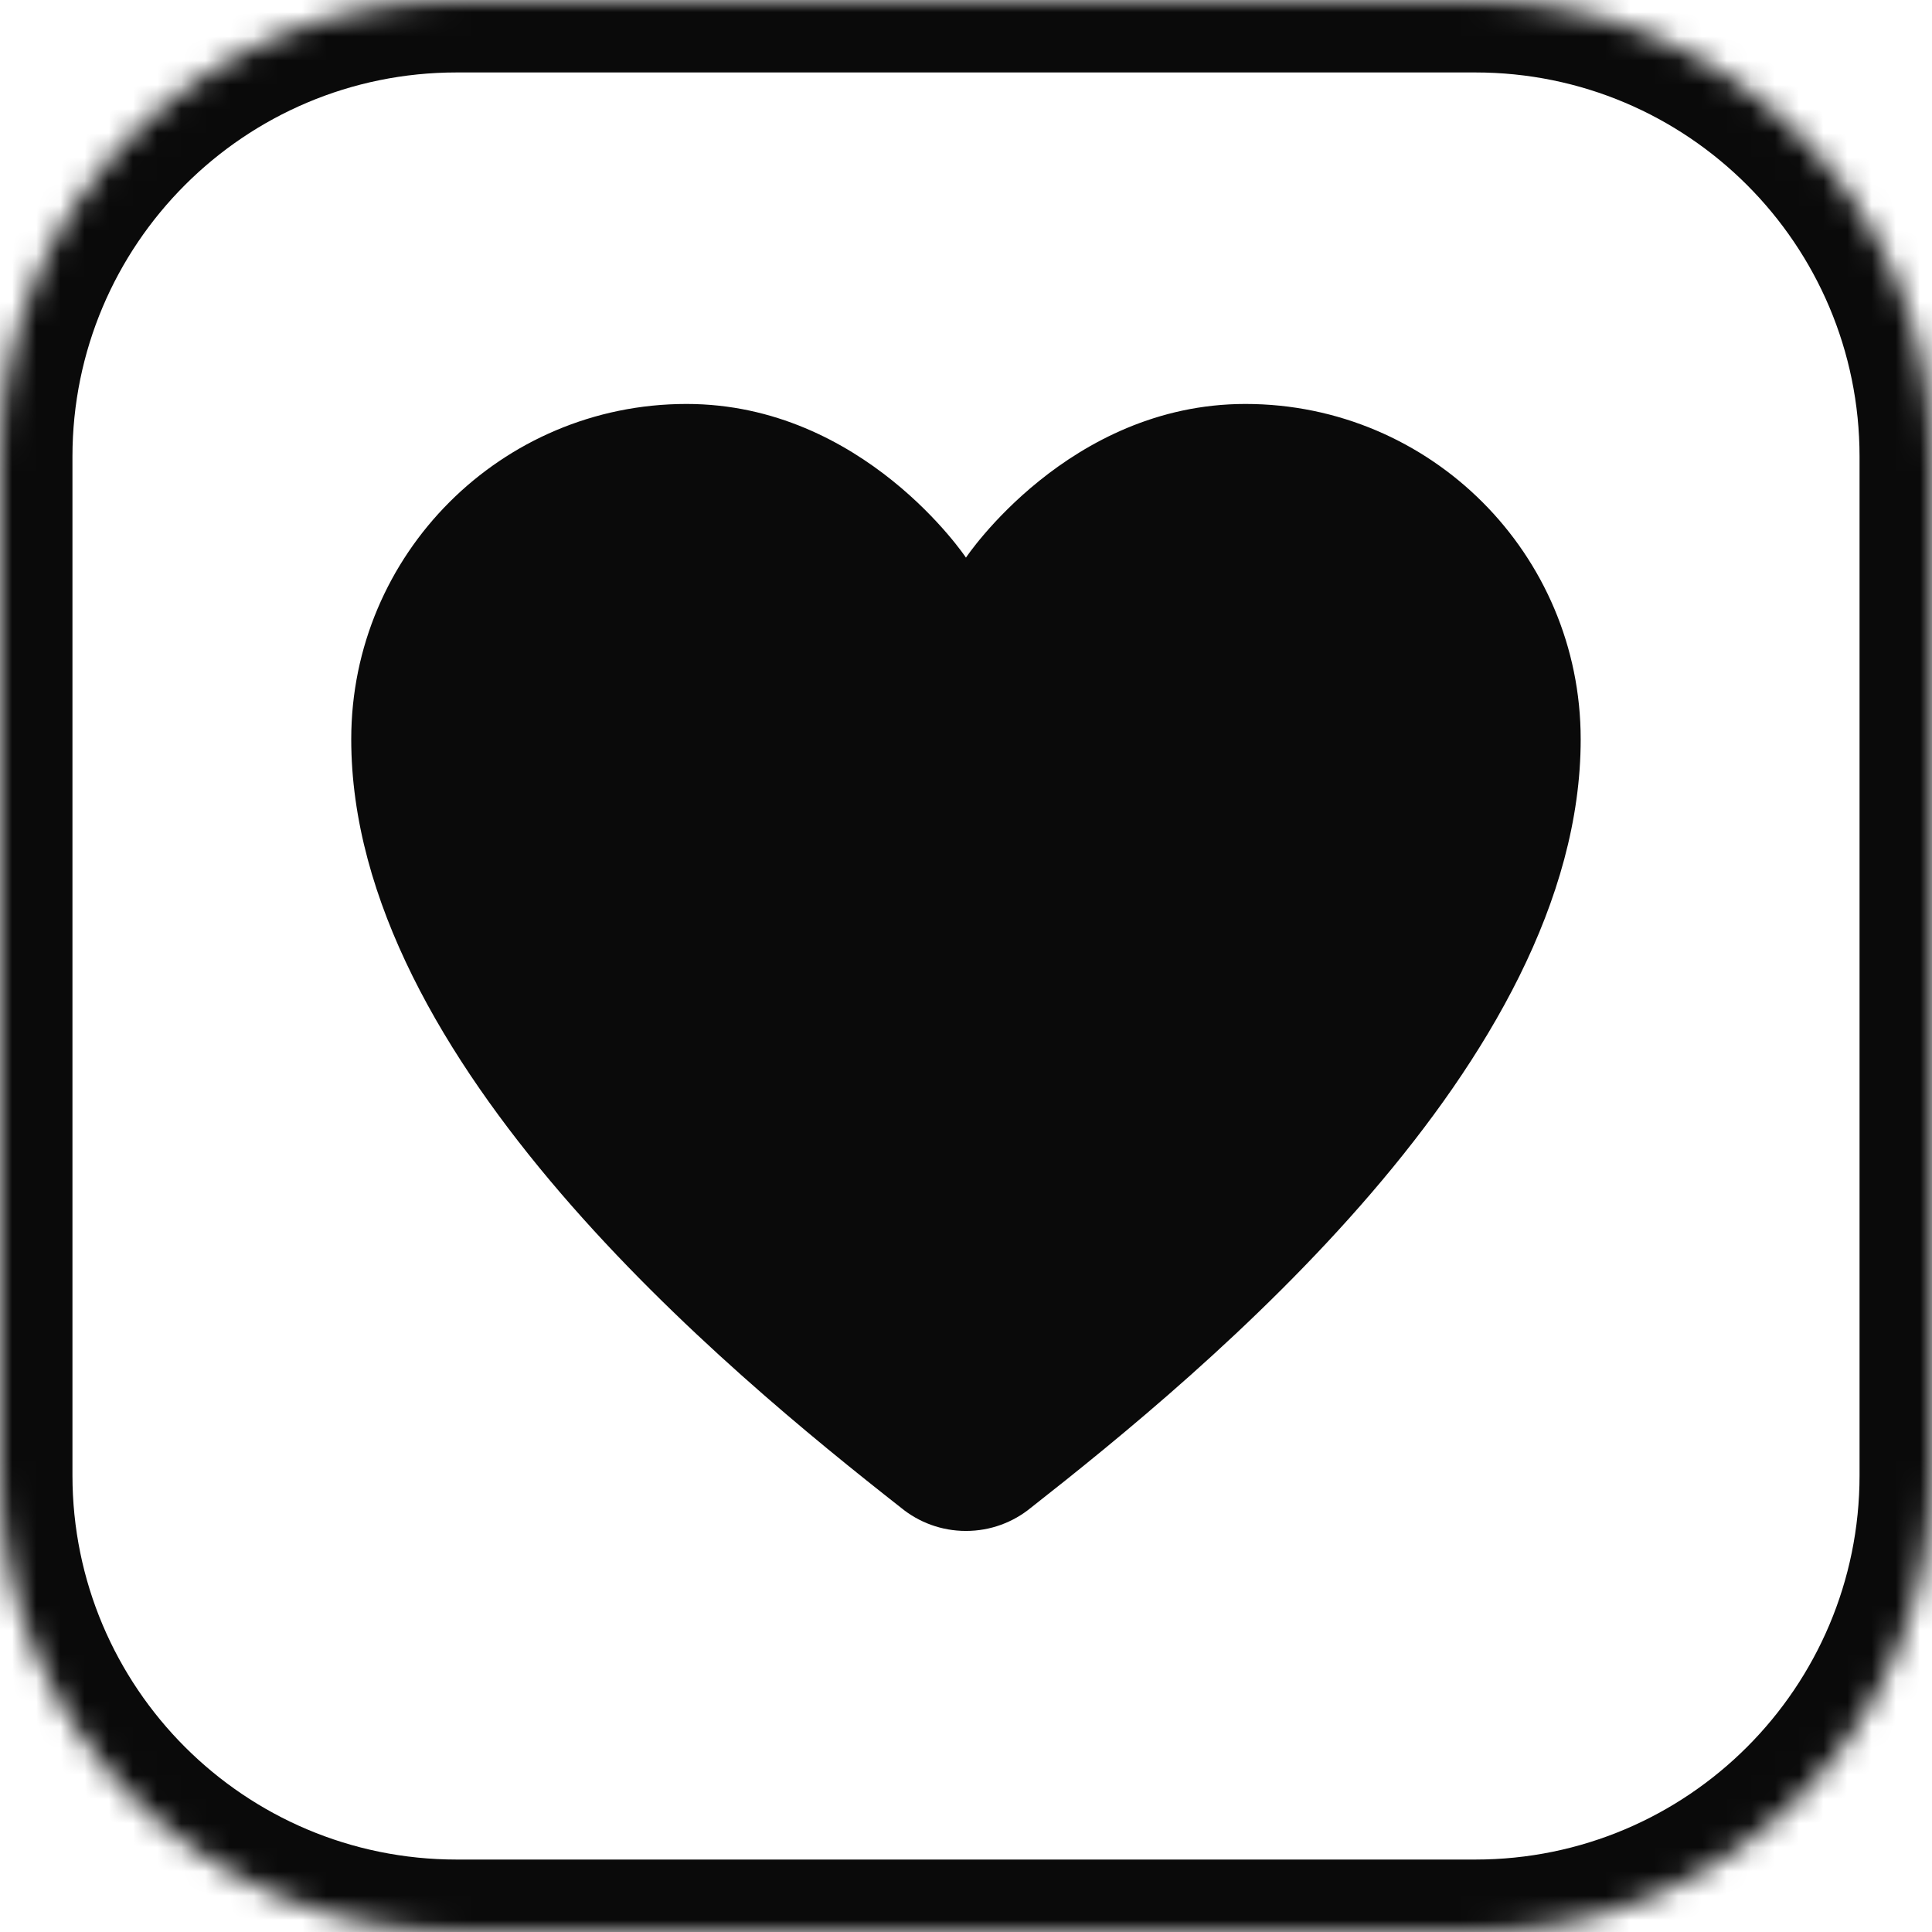 <?xml version="1.0" encoding="UTF-8"?> <svg xmlns="http://www.w3.org/2000/svg" width="80" height="80" viewBox="0 0 80 80" fill="none"> <path fill-rule="evenodd" clip-rule="evenodd" d="M28.427 16.727C35.756 16.727 39.998 23.09 39.998 23.09C39.998 23.09 44.241 16.727 51.57 16.727C59.238 16.727 65.453 22.942 65.453 30.61C65.453 43.978 49.905 56.767 42.686 62.434C41.954 63.033 41.018 63.393 39.998 63.393C38.979 63.393 38.044 63.034 37.312 62.435C30.094 56.769 14.544 43.978 14.544 30.61C14.544 22.942 20.759 16.727 28.427 16.727Z" fill="#0A0A0A"></path> <mask id="path-2-inside-1_496_4226" fill="white"> <path d="M0 18.909C0 8.466 8.466 0 18.909 0H61.091C71.534 0 80 8.466 80 18.909V61.091C80 71.534 71.534 80 61.091 80H18.909C8.466 80 0 71.534 0 61.091V18.909Z"></path> </mask> <path d="M18.909 3H61.091V-3H18.909V3ZM77 18.909V61.091H83V18.909H77ZM61.091 77H18.909V83H61.091V77ZM3 61.091V18.909H-3V61.091H3ZM18.909 77C10.123 77 3 69.877 3 61.091H-3C-3 73.191 6.809 83 18.909 83V77ZM77 61.091C77 69.877 69.877 77 61.091 77V83C73.191 83 83 73.191 83 61.091H77ZM61.091 3C69.877 3 77 10.123 77 18.909H83C83 6.809 73.191 -3 61.091 -3V3ZM18.909 -3C6.809 -3 -3 6.809 -3 18.909H3C3 10.123 10.123 3 18.909 3V-3Z" fill="#0A0A0A" mask="url(#path-2-inside-1_496_4226)"></path> </svg> 
